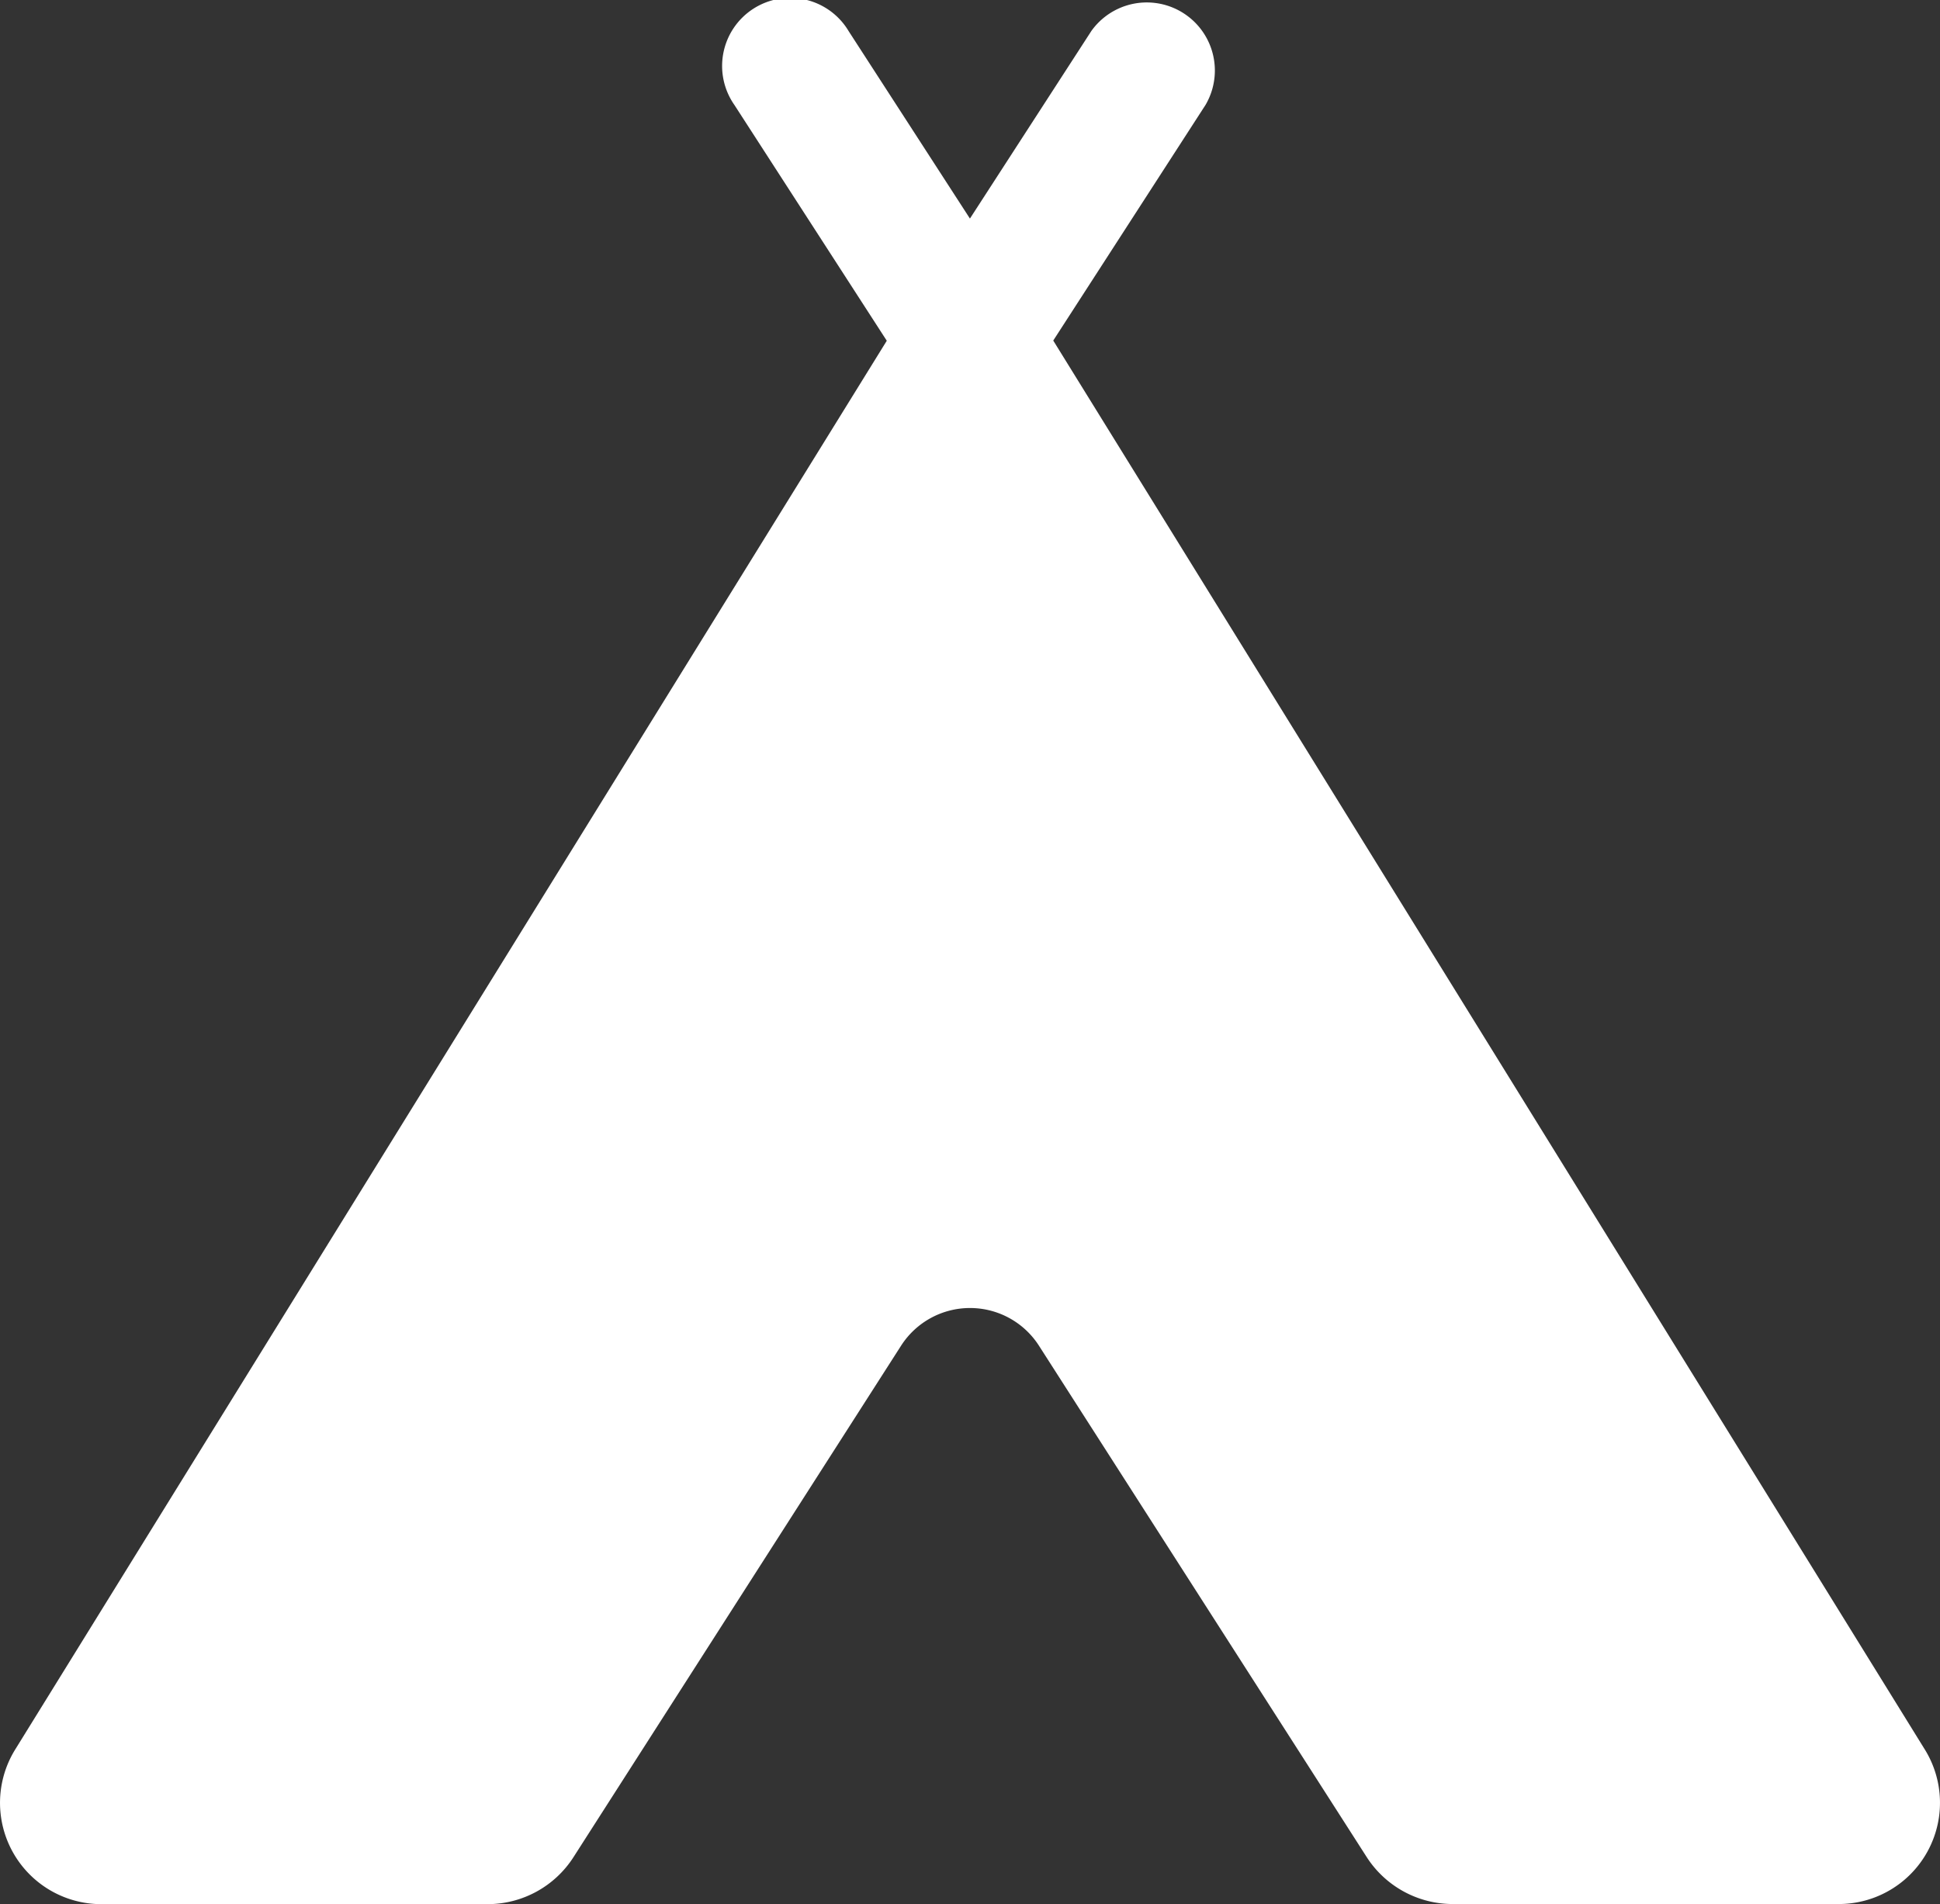 <svg xmlns="http://www.w3.org/2000/svg" viewBox="-20762.875 1387.269 81.494 80">
  <rect x="-20762.875" y="1387.269" width="81.494" height="80" fill="#333333" stroke="none"/>
  <defs>
    <style>
      .cls-1 {
        fill: #fff;
      }
    </style>
  </defs>
  <g id="tent" transform="translate(-20762.875 1386.852)">
    <g id="Group_12" data-name="Group 12" transform="translate(0 0.418)">
      <path id="Path_23" data-name="Path 23" class="cls-1" d="M.651,73.9l36.6-59.167-6.4-9.905a2.859,2.859,0,1,1,4.8-3.1L40.744,9.6l5.1-7.88a2.86,2.86,0,0,1,4.8,3.1l-6.4,9.905L80.844,73.9a4.254,4.254,0,0,1-3.618,6.513h-16.2a4.3,4.3,0,0,1-3.616-1.975L43.644,56.956a3.44,3.44,0,0,0-5.793,0L24.093,78.439a4.289,4.289,0,0,1-3.616,1.979H4.271A4.257,4.257,0,0,1,.651,73.9Z" transform="translate(0 -0.418)"/>
    </g>
  </g>
</svg>
